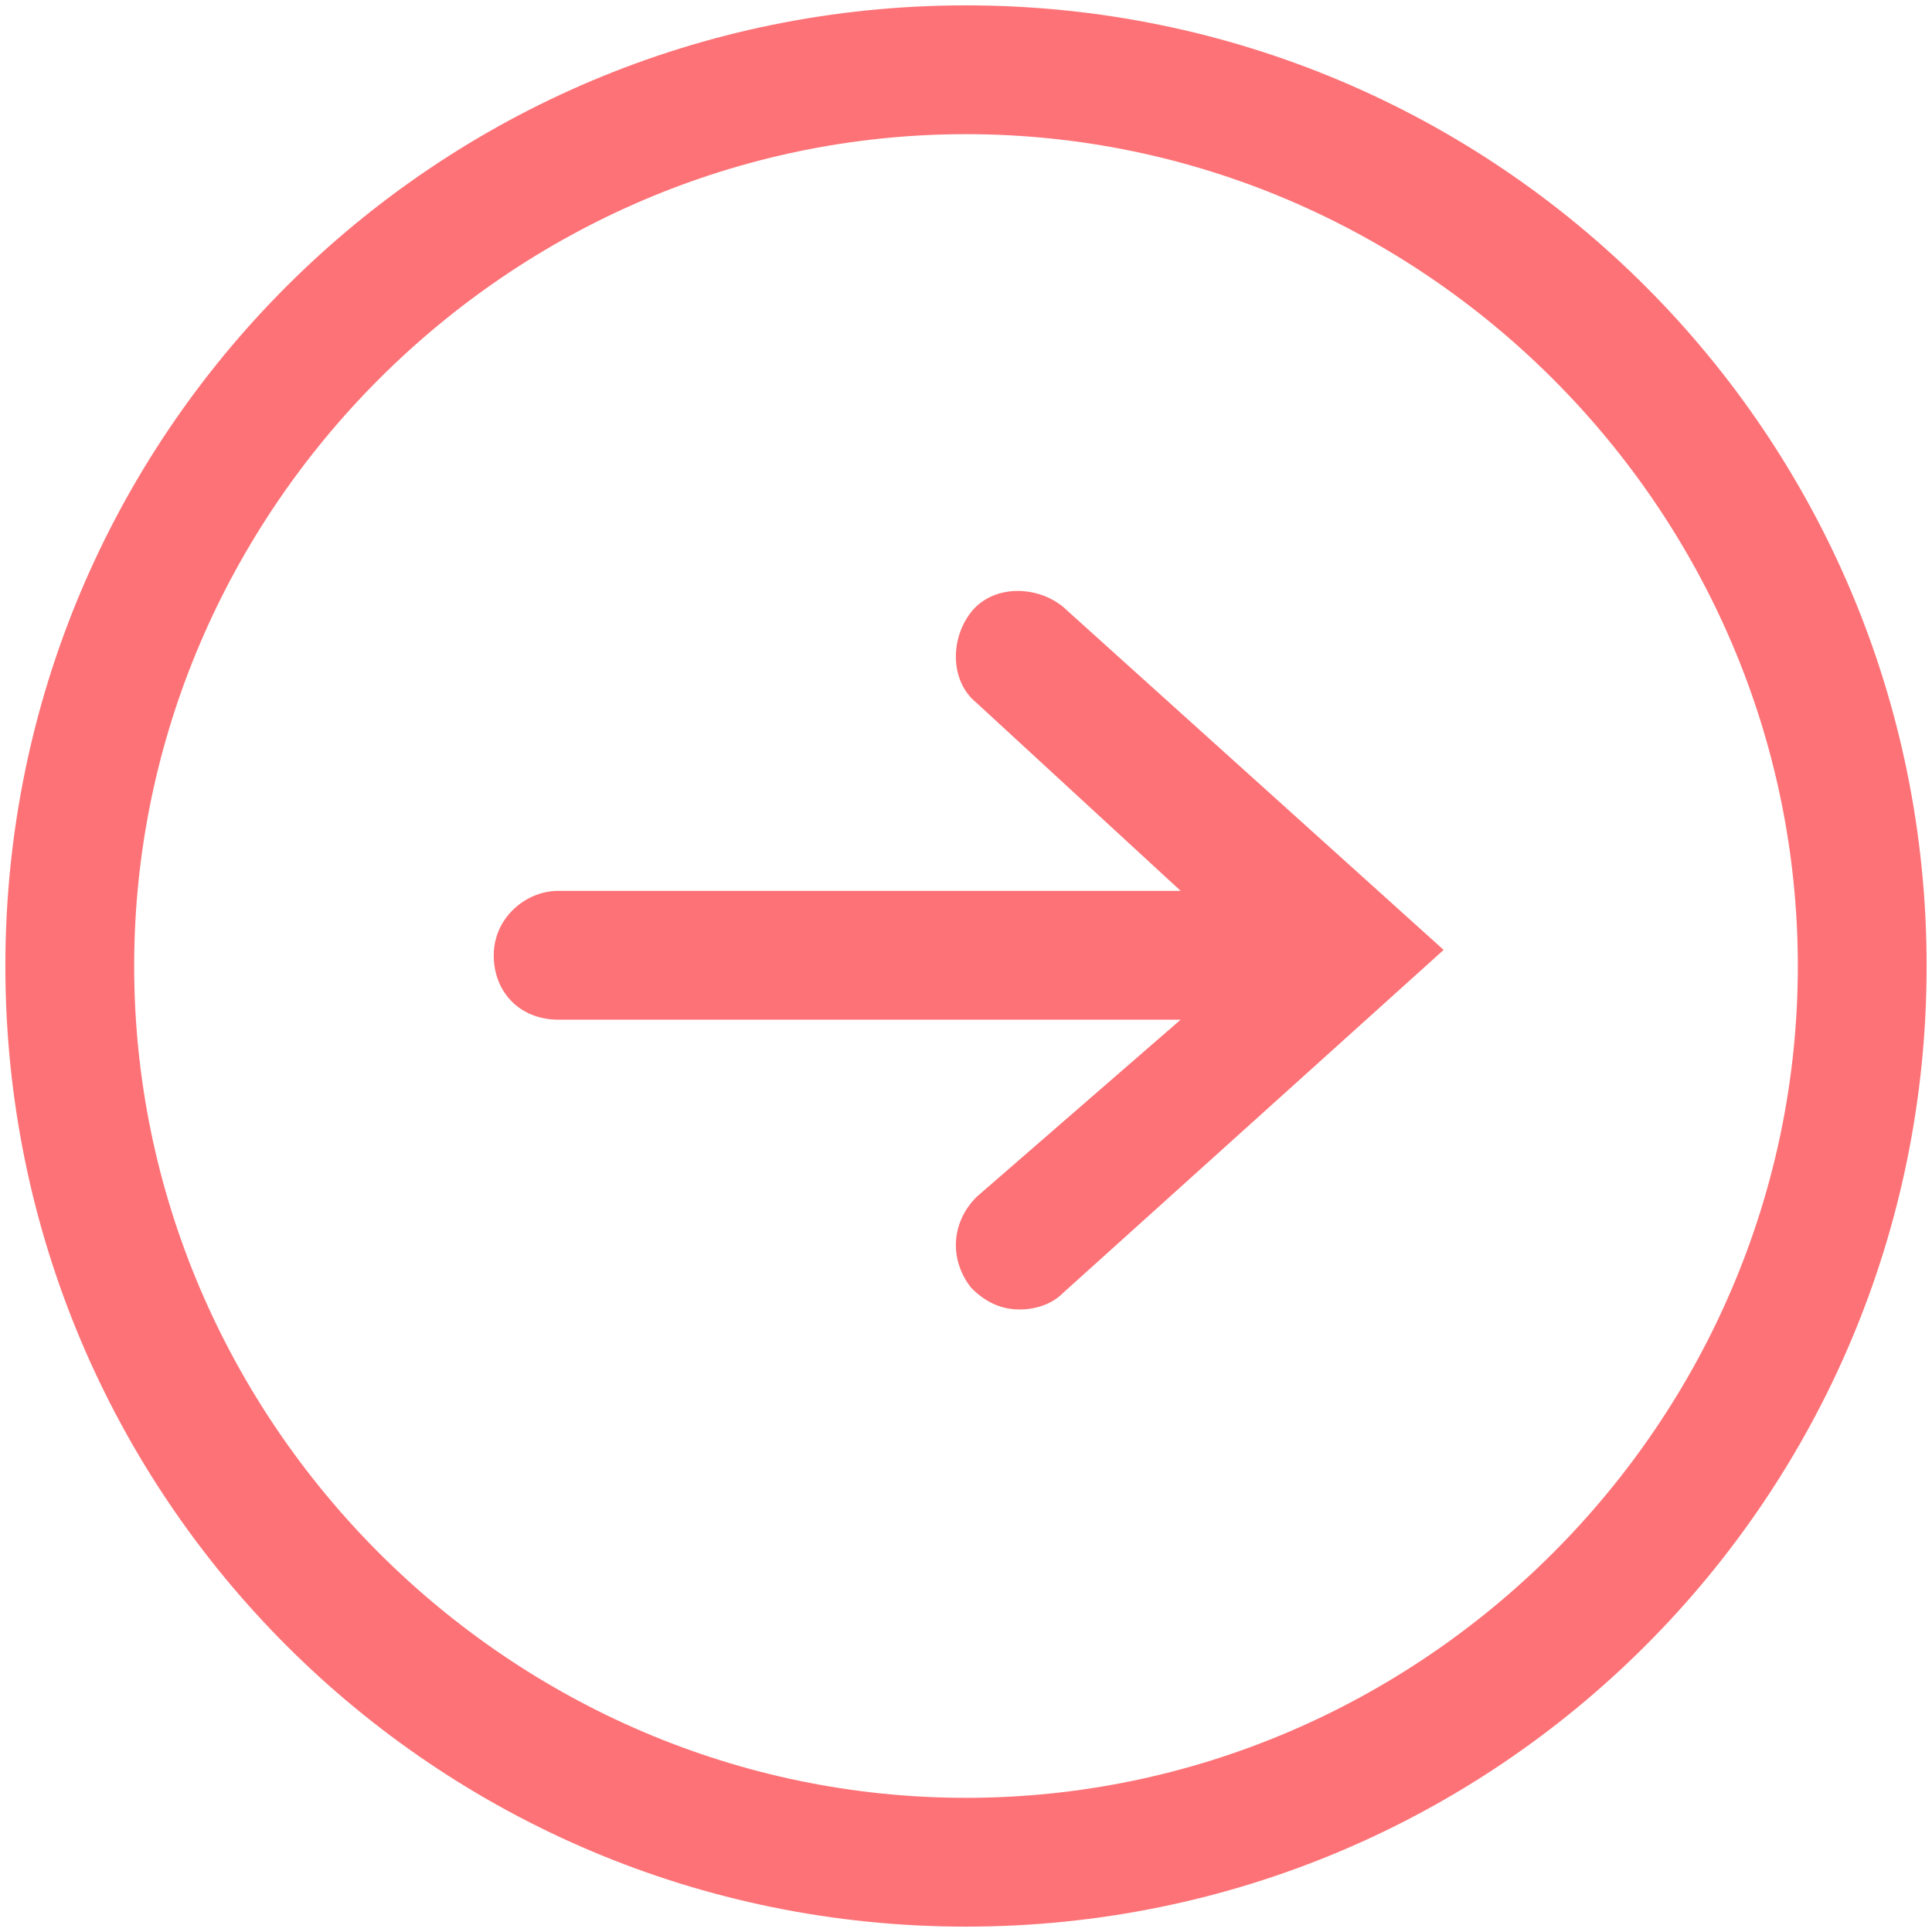 <?xml version="1.0" encoding="utf-8"?>
<!-- Generator: Adobe Illustrator 19.1.1, SVG Export Plug-In . SVG Version: 6.00 Build 0)  -->
<svg version="1.1" id="Layer_1" xmlns="http://www.w3.org/2000/svg" xmlns:xlink="http://www.w3.org/1999/xlink" x="0px" y="0px"
	 viewBox="0 0 36 36" style="enable-background:new 0 0 36 36;" xml:space="preserve">
<style type="text/css">
	.st0{fill:#fd7276;}
</style>
<g>
	<g>
		<path class="st0" d="M0.1,18c0,9.9,8,17.9,17.9,17.9c9.9,0,17.9-8,17.9-17.9S27.9,0.1,18,0.1C8.1,0.1,0.1,8.1,0.1,18z M2.5,18
			c0-8.5,7-15.5,15.5-15.5s15.5,7,15.5,15.5c0,8.5-7,15.5-15.5,15.5S2.5,26.5,2.5,18z"/>
		<path class="st0" d="M10.4,16.6H22l-3.8-3.5c-0.5-0.4-0.5-1.2-0.1-1.7c0.4-0.5,1.2-0.5,1.7-0.1l7.1,6.4l-7.1,6.4
			c-0.2,0.2-0.5,0.3-0.8,0.3c-0.3,0-0.6-0.1-0.9-0.4c-0.4-0.5-0.4-1.2,0.1-1.7L22,19H10.4c-0.7,0-1.2-0.5-1.2-1.2
			C9.2,17.1,9.8,16.6,10.4,16.6z"/>
	</g>
</g>
</svg>
